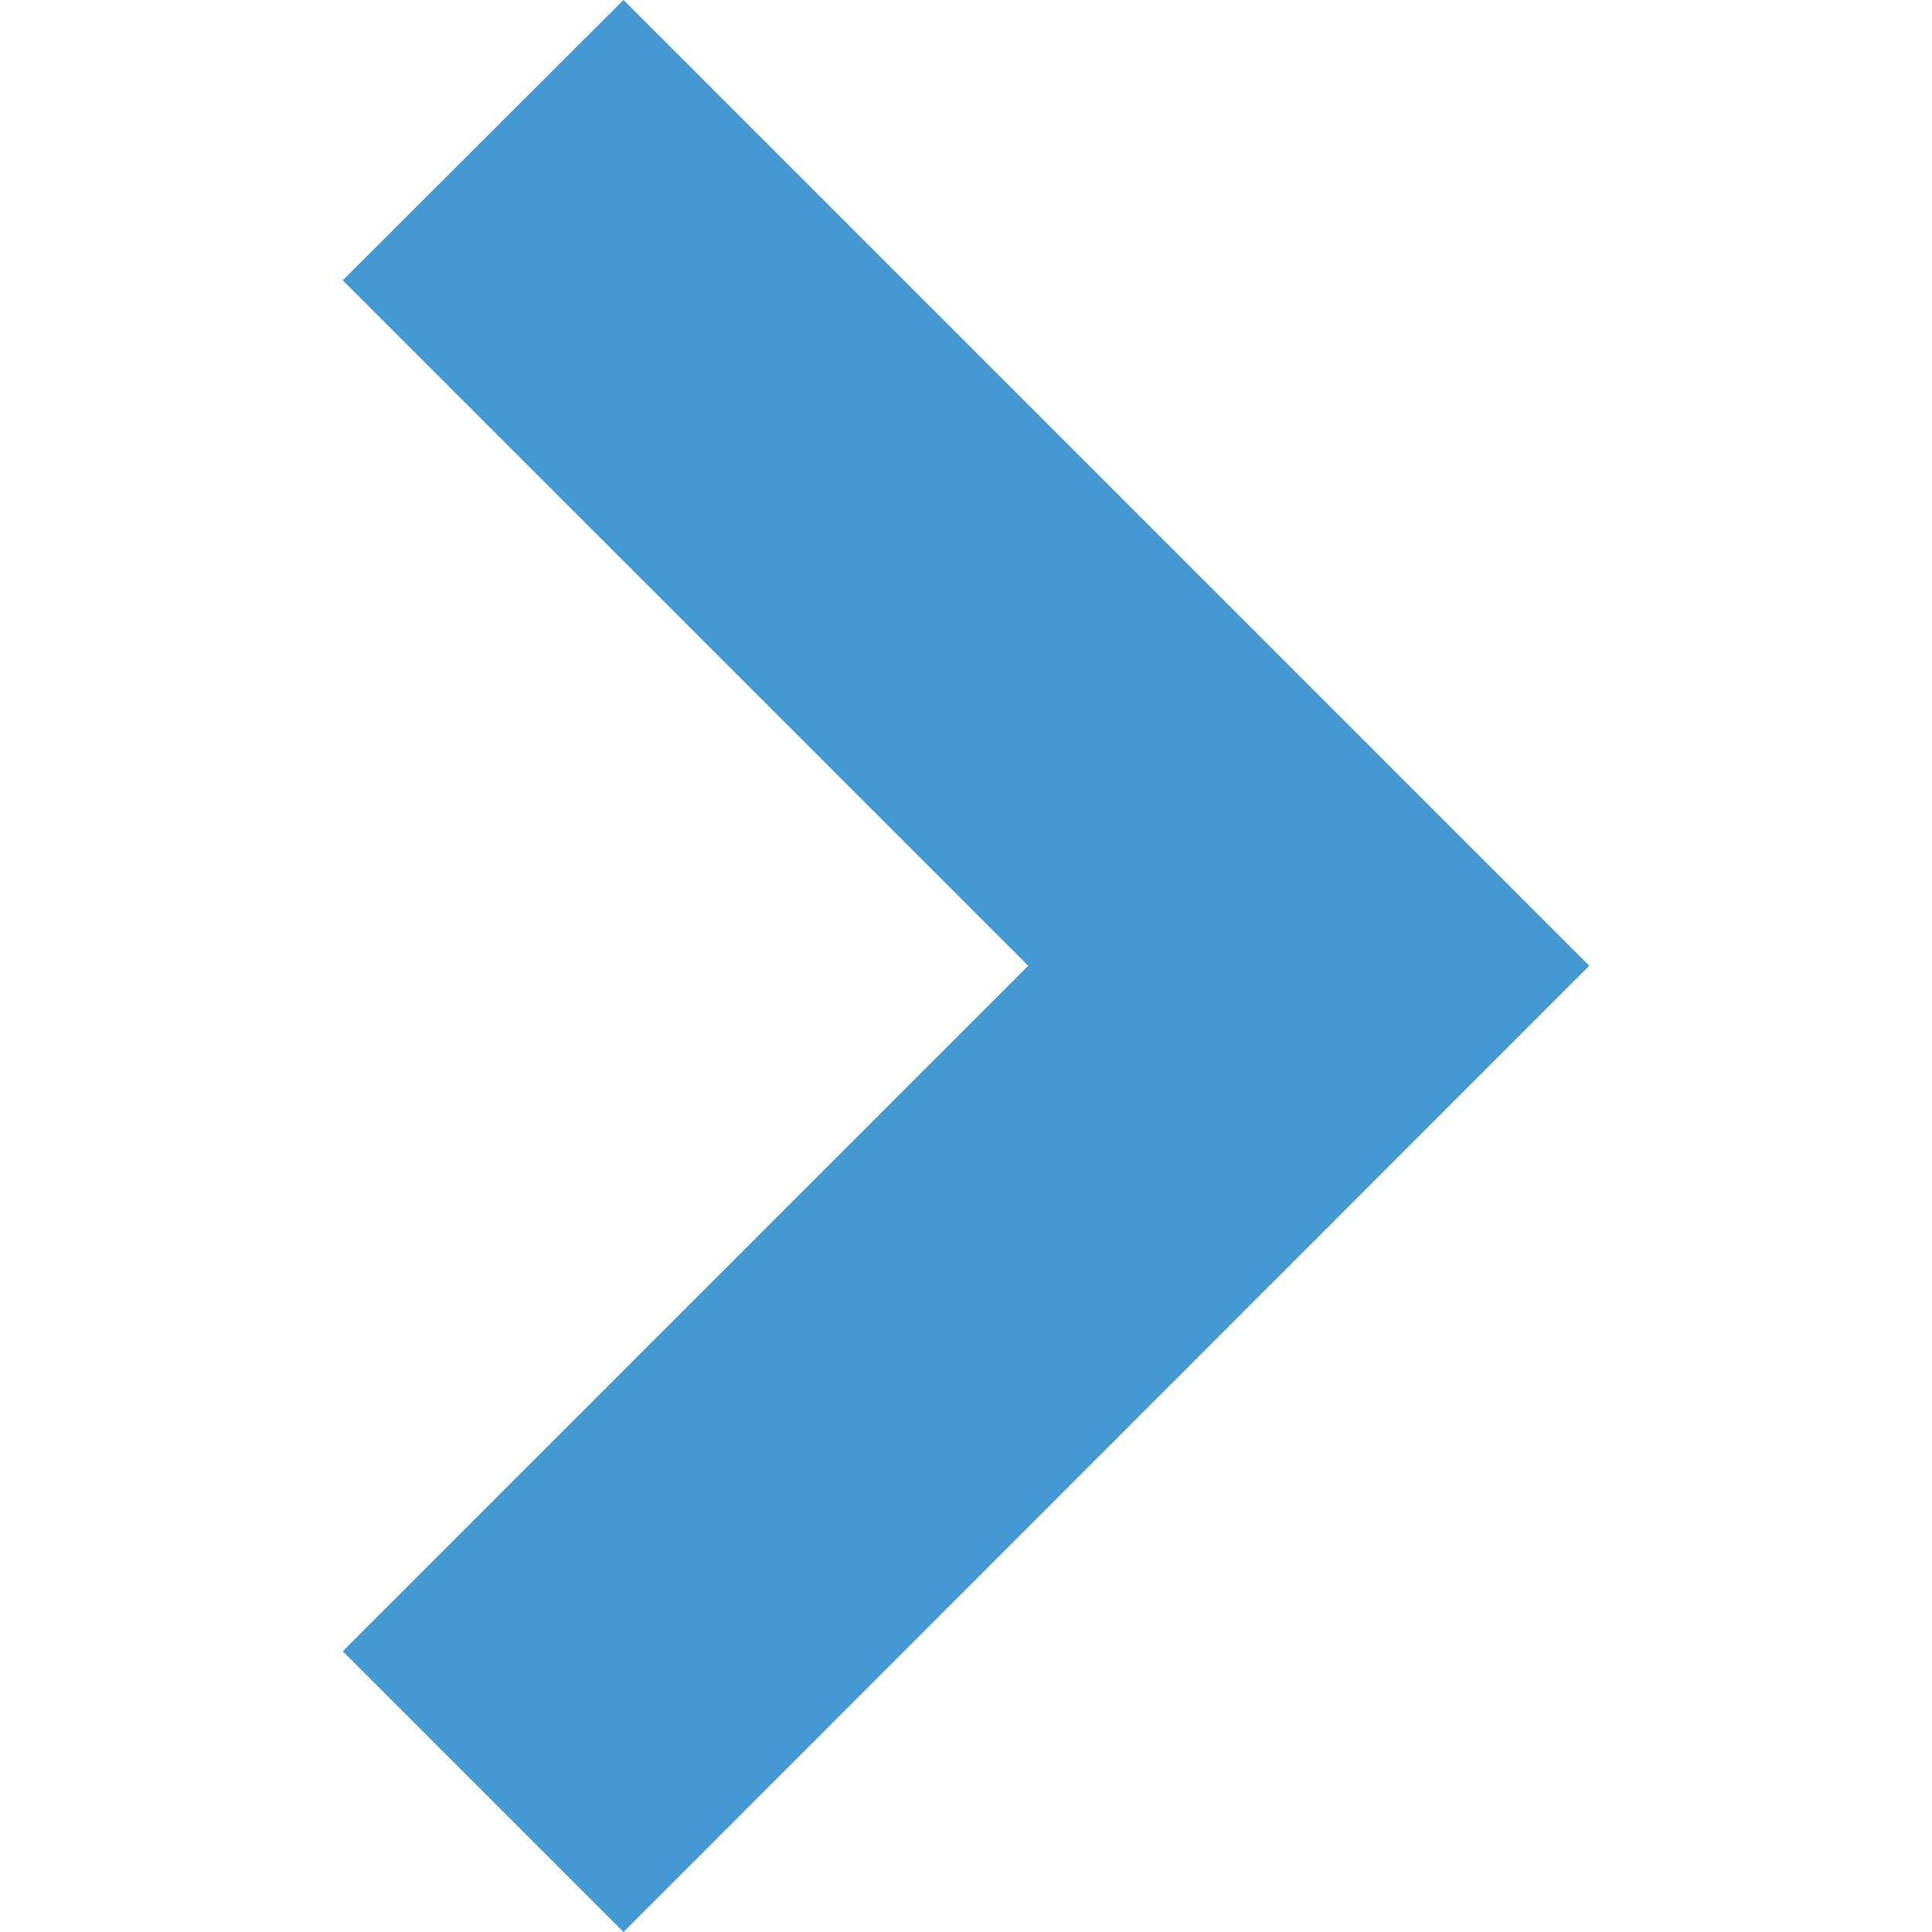 <?xml version="1.0" encoding="utf-8"?>
<!-- Generator: Adobe Illustrator 16.0.0, SVG Export Plug-In . SVG Version: 6.00 Build 0)  -->
<!DOCTYPE svg PUBLIC "-//W3C//DTD SVG 1.1//EN" "http://www.w3.org/Graphics/SVG/1.1/DTD/svg11.dtd">
<svg version="1.1" id="Livello_1" xmlns="http://www.w3.org/2000/svg" xmlns:xlink="http://www.w3.org/1999/xlink" x="0px" y="0px"
	 width="595.281px" height="595.281px" viewBox="0 0 595.281 595.281" enable-background="new 0 0 595.281 595.281"
	 xml:space="preserve">
<title>Risorsa 1</title>
<g id="Livello_2">
	<g id="Livello_1-2">
		<polygon fill="#4599D3" points="192.111,0.002 105.607,86.352 316.821,297.565 105.607,508.777 192.111,595.281 489.674,297.565 
					"/>
	</g>
</g>
</svg>
